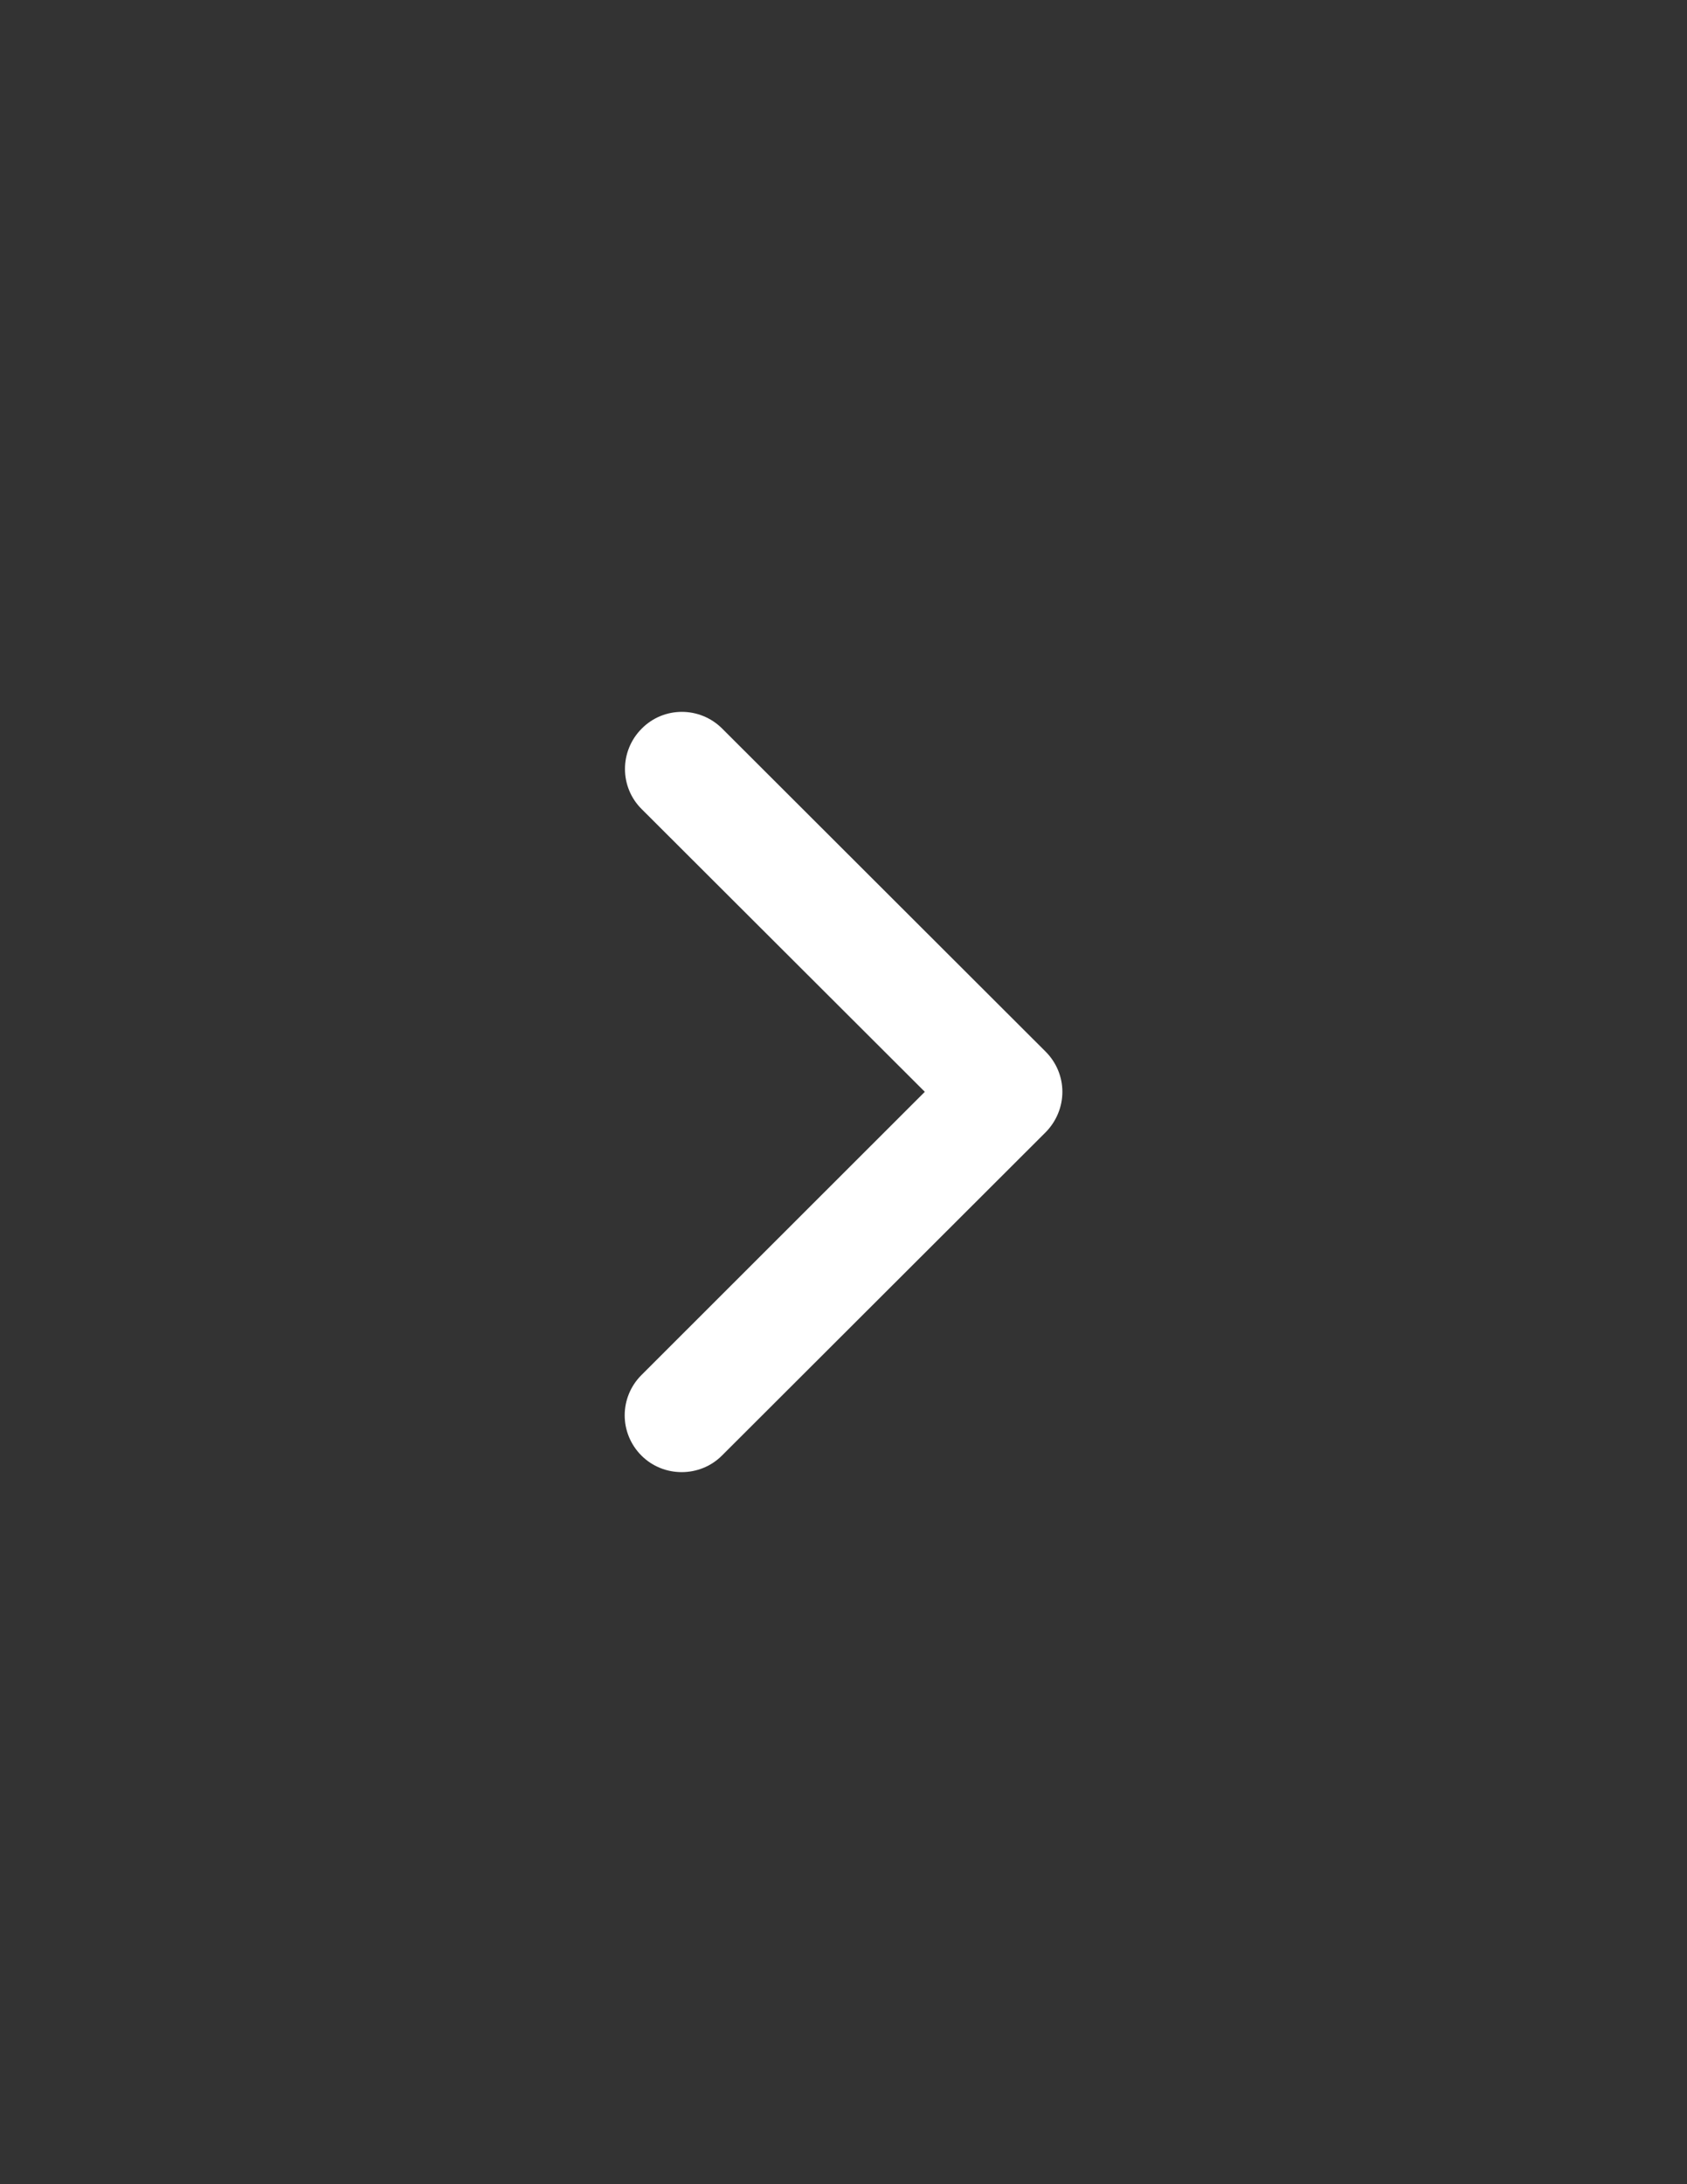 <svg xmlns="http://www.w3.org/2000/svg" xmlns:xlink="http://www.w3.org/1999/xlink" version="1.1" x="0px" y="0px" viewBox="0 0 612 792" enable-background="new 0 0 612 792" xml:space="preserve" aria-hidden="true" width="612px" height="792px" style="fill:url(#CerosGradient_id2686e047e);"><rect x="0" y="0" width="612" height="792" fill="#333333" stroke="none"/><defs><linearGradient class="cerosgradient" data-cerosgradient="true" id="CerosGradient_id2686e047e" gradientUnits="userSpaceOnUse" x1="50%" y1="100%" x2="50%" y2="0%"><stop offset="0%" stop-color="#FFFFFF"/><stop offset="100%" stop-color="#FFFFFF"/></linearGradient><linearGradient/></defs><path d="M335.5,395.9L232.8,293.4c-8.1-8-8.1-21.1,0-29.2c8-8.1,21.1-8.1,29.2,0l117.3,117.1c3.9,3.9,6.1,9.1,6.1,14.6  c0,5.5-2.2,10.7-6,14.6L261.9,527.8c-4,4-9.3,6-14.6,6s-10.6-2-14.6-6c-8.1-8.1-8.1-21.1,0-29.2L335.5,395.9z" style="fill:url(#CerosGradient_id2686e047e);"/></svg>
